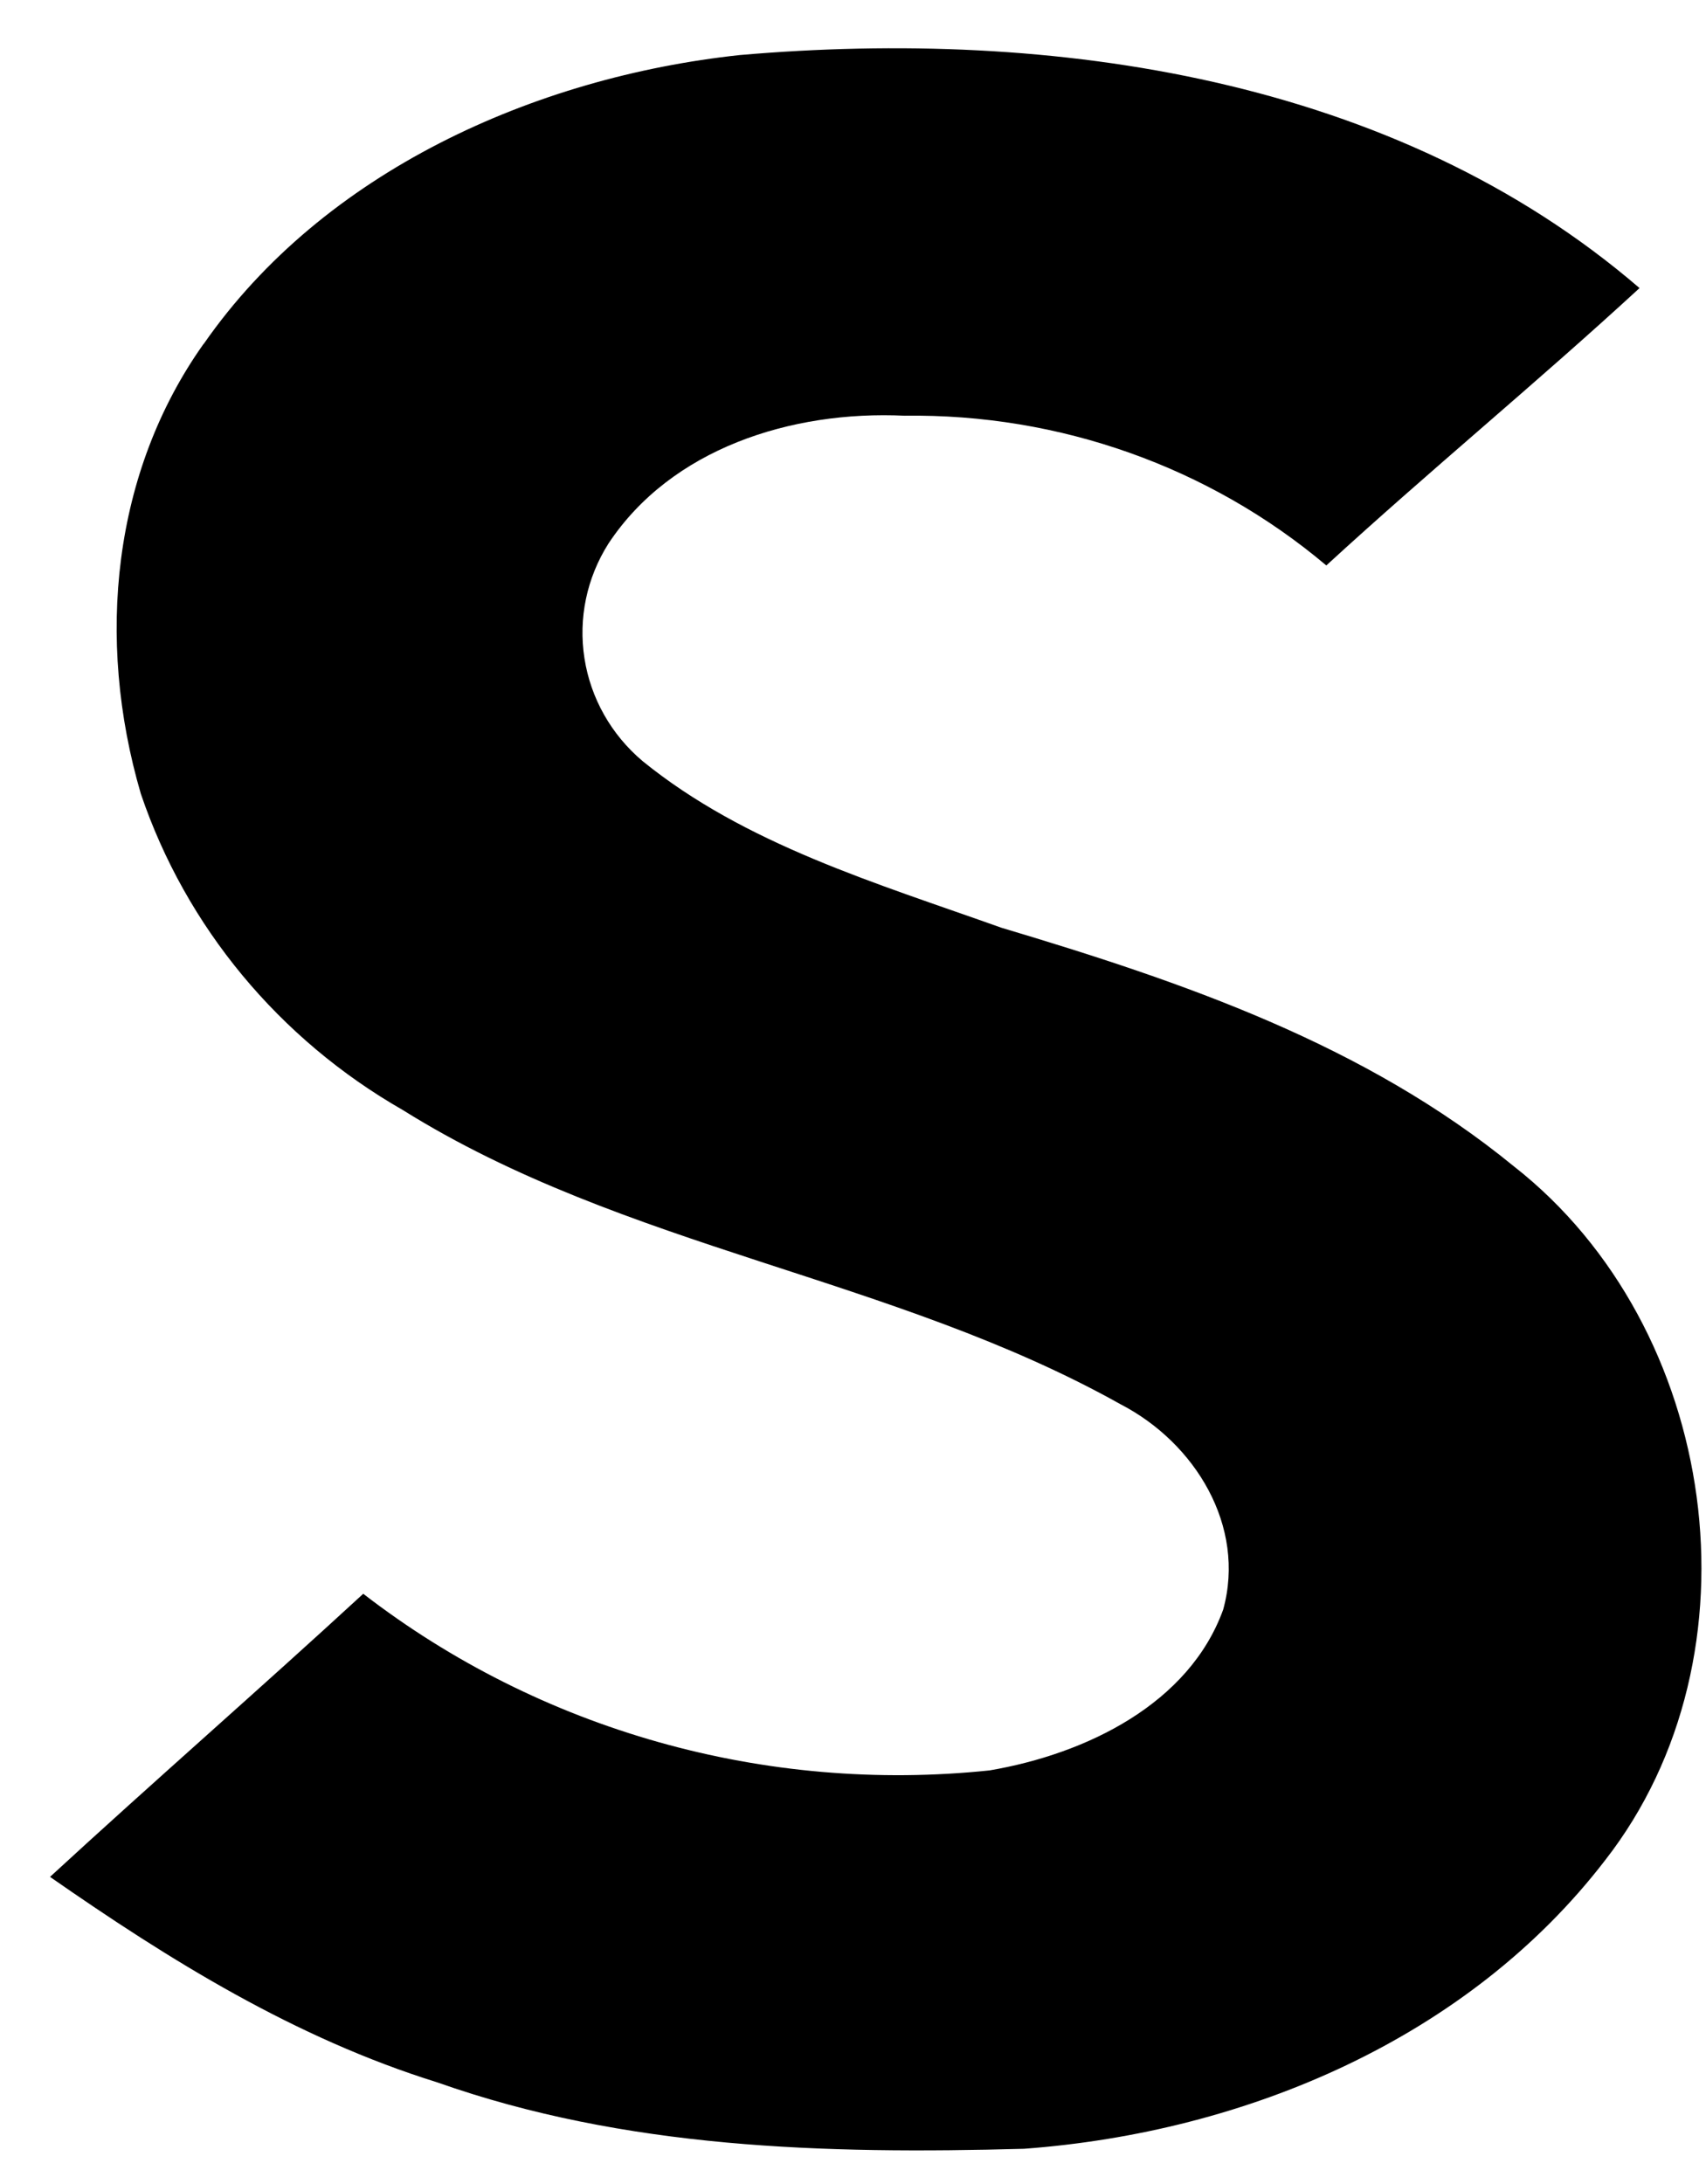 <svg width="25" height="32" viewBox="0 0 25 32" fill="none" xmlns="http://www.w3.org/2000/svg">
<path d="M2.989 5.034C4.742 2.514 7.833 1.13 10.838 0.807C15.428 0.408 20.439 1.134 24.026 4.221C22.523 5.605 20.939 6.905 19.436 8.285C17.722 6.84 15.524 6.06 13.258 6.091C11.587 6.012 9.835 6.578 8.918 7.962C8.598 8.465 8.473 9.062 8.565 9.647C8.656 10.231 8.958 10.765 9.417 11.152C10.92 12.373 12.84 12.939 14.674 13.593C17.344 14.391 19.997 15.3 22.187 17.091C25.192 19.448 25.872 24.245 23.522 27.256C21.52 29.861 18.265 31.244 15.006 31.484C12.083 31.564 9.163 31.484 6.408 30.511C4.32 29.861 2.486 28.72 0.733 27.5C2.236 26.116 3.82 24.736 5.323 23.352C7.916 25.354 11.212 26.284 14.502 25.94C15.923 25.697 17.426 24.963 17.925 23.583C18.261 22.363 17.516 21.142 16.422 20.576C13.082 18.706 9.159 18.299 5.904 16.265C4.089 15.226 2.724 13.579 2.064 11.631C1.397 9.354 1.654 6.913 2.981 5.042L2.989 5.034Z" fill="black"/>
</svg>
